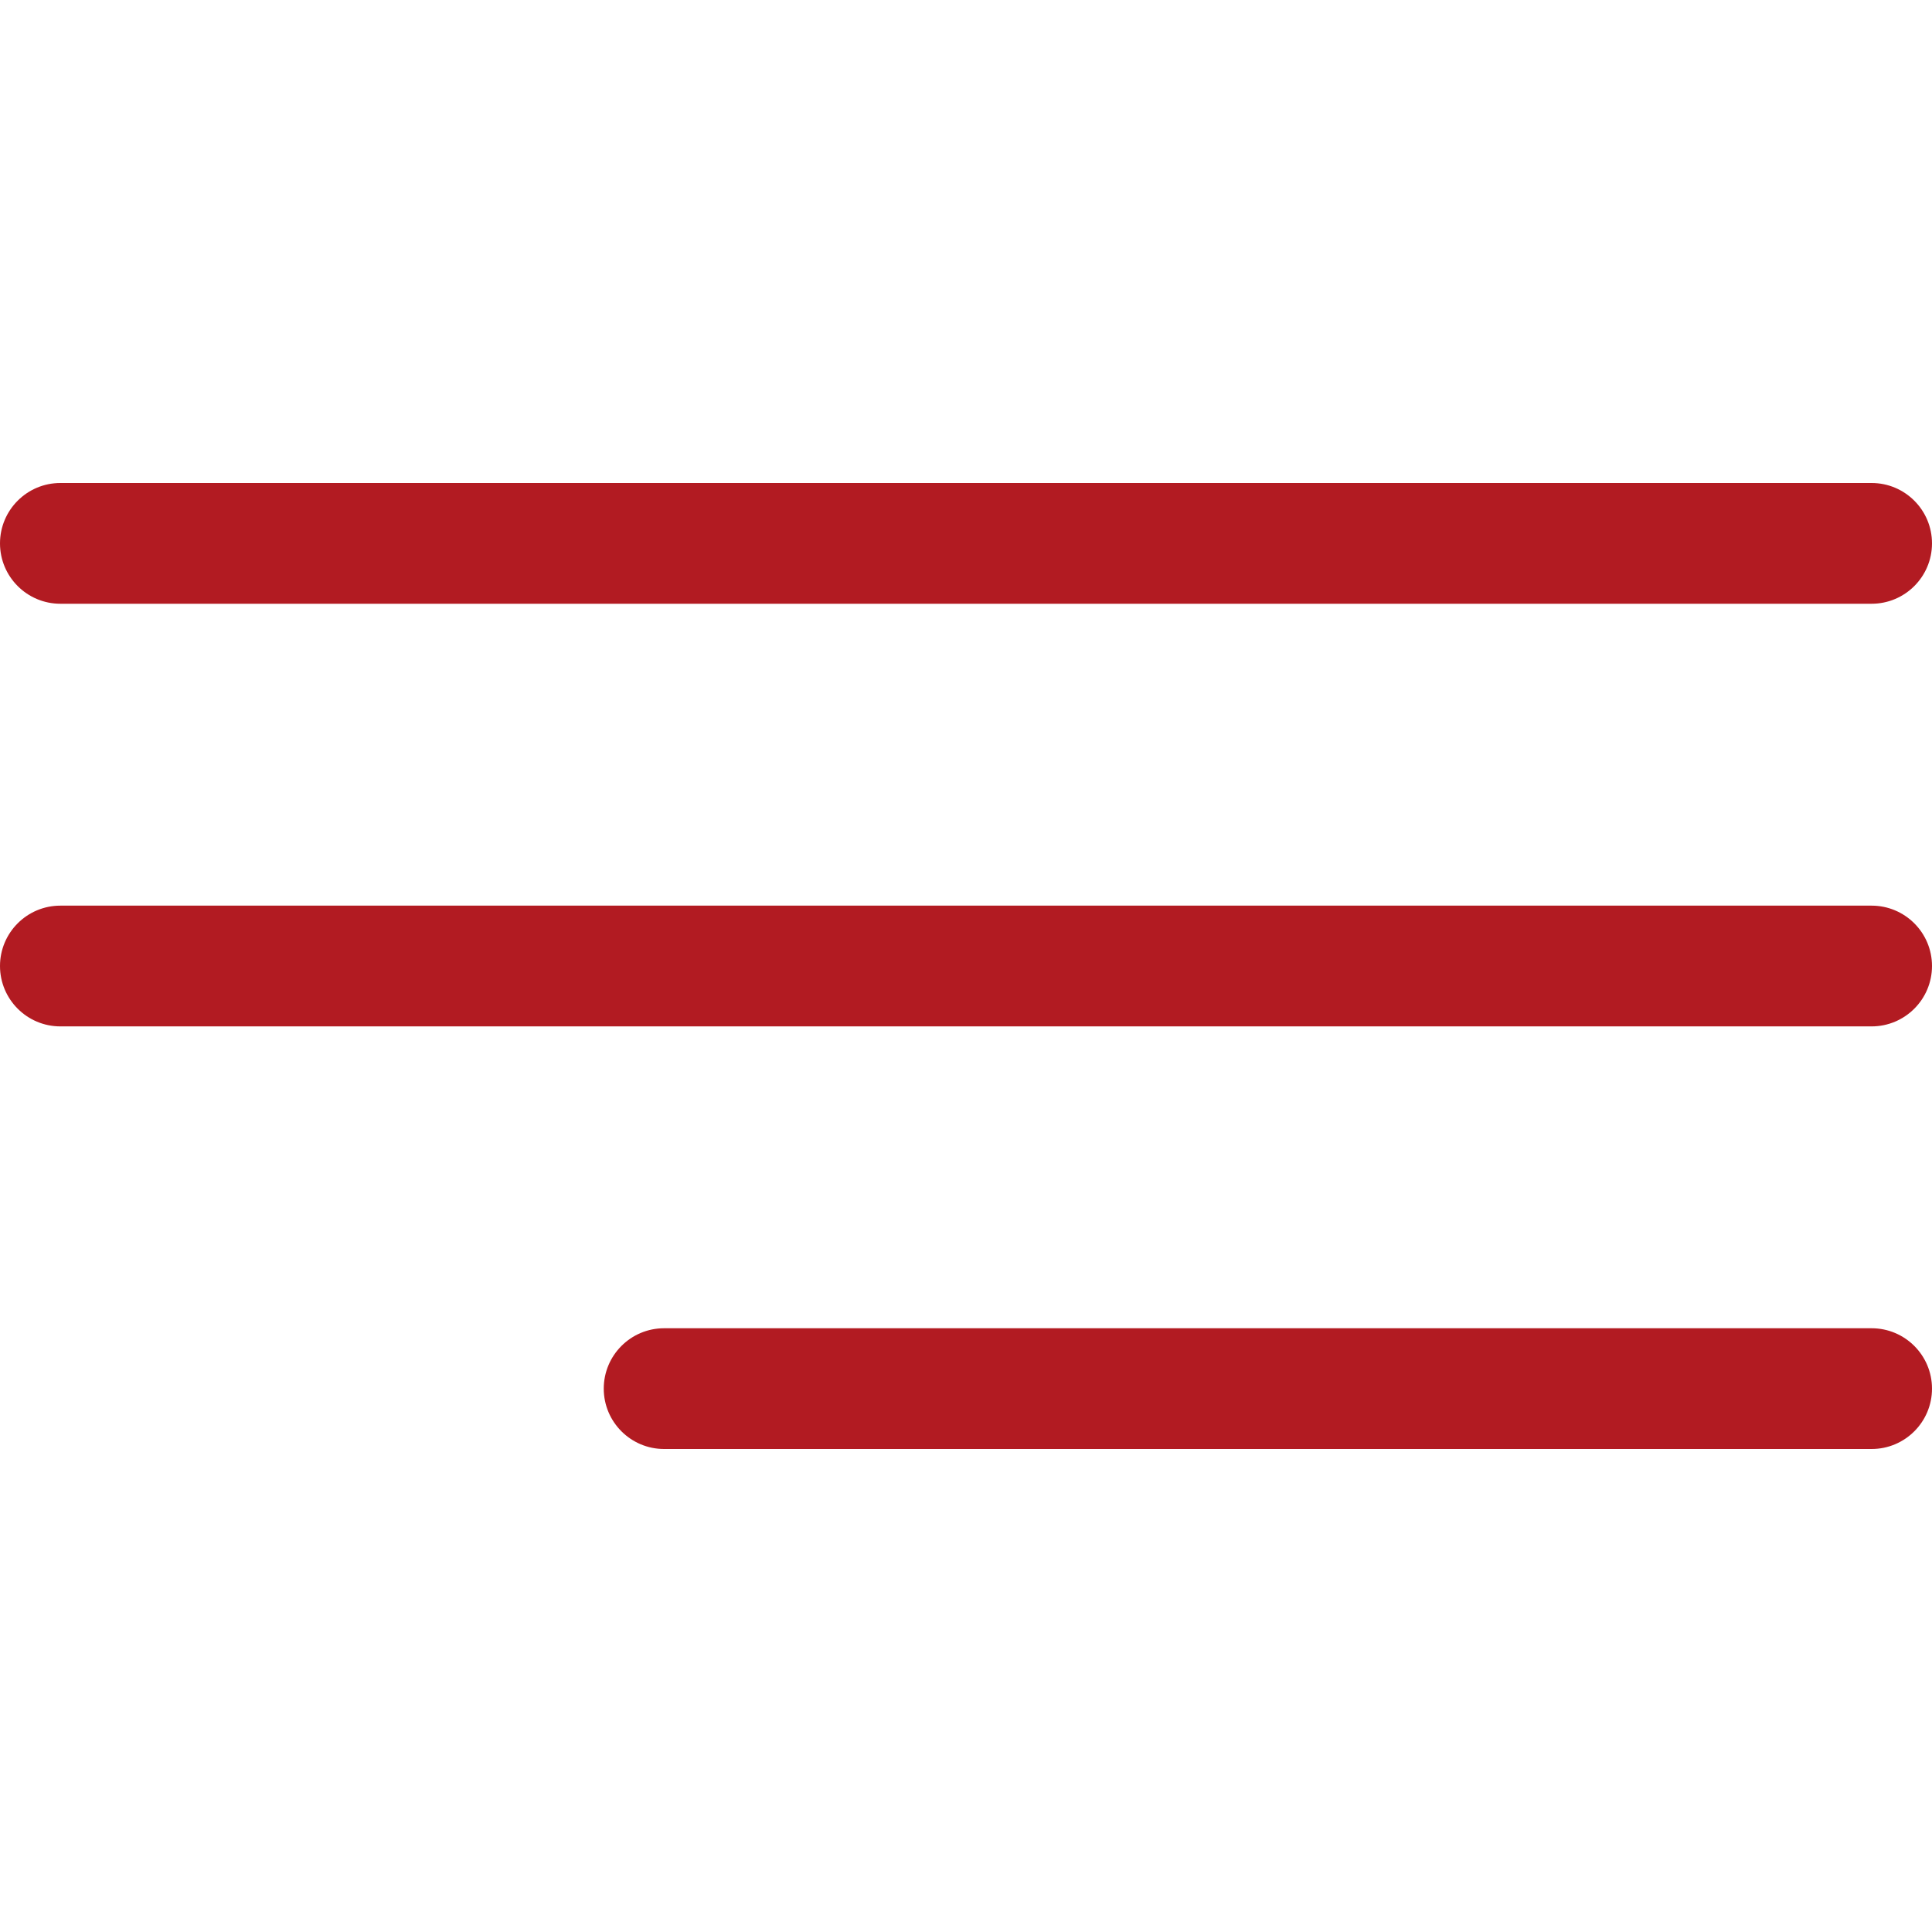 <?xml version="1.0" encoding="UTF-8"?> <svg xmlns="http://www.w3.org/2000/svg" width="54" height="54" viewBox="0 0 54 54" fill="none"> <path d="M1.687 16.875H52.312C53.244 16.875 54 16.119 54 15.188C54 14.256 53.244 13.5 52.312 13.5H1.687C0.756 13.5 0 14.256 0 15.188C0 16.119 0.756 16.875 1.687 16.875Z" fill="#B21B22"></path> <path d="M52.312 25.313H1.687C0.756 25.313 0 26.069 0 27C0 27.931 0.756 28.688 1.687 28.688H52.312C53.244 28.688 54 27.931 54 27C54 26.069 53.244 25.313 52.312 25.313Z" fill="#B21B22"></path> <path d="M52.312 37.125H18.562C17.631 37.125 16.875 37.881 16.875 38.813C16.875 39.744 17.631 40.5 18.562 40.5H52.312C53.244 40.5 54 39.744 54 38.813C54 37.881 53.244 37.125 52.312 37.125Z" fill="#B21B22"></path> </svg> 